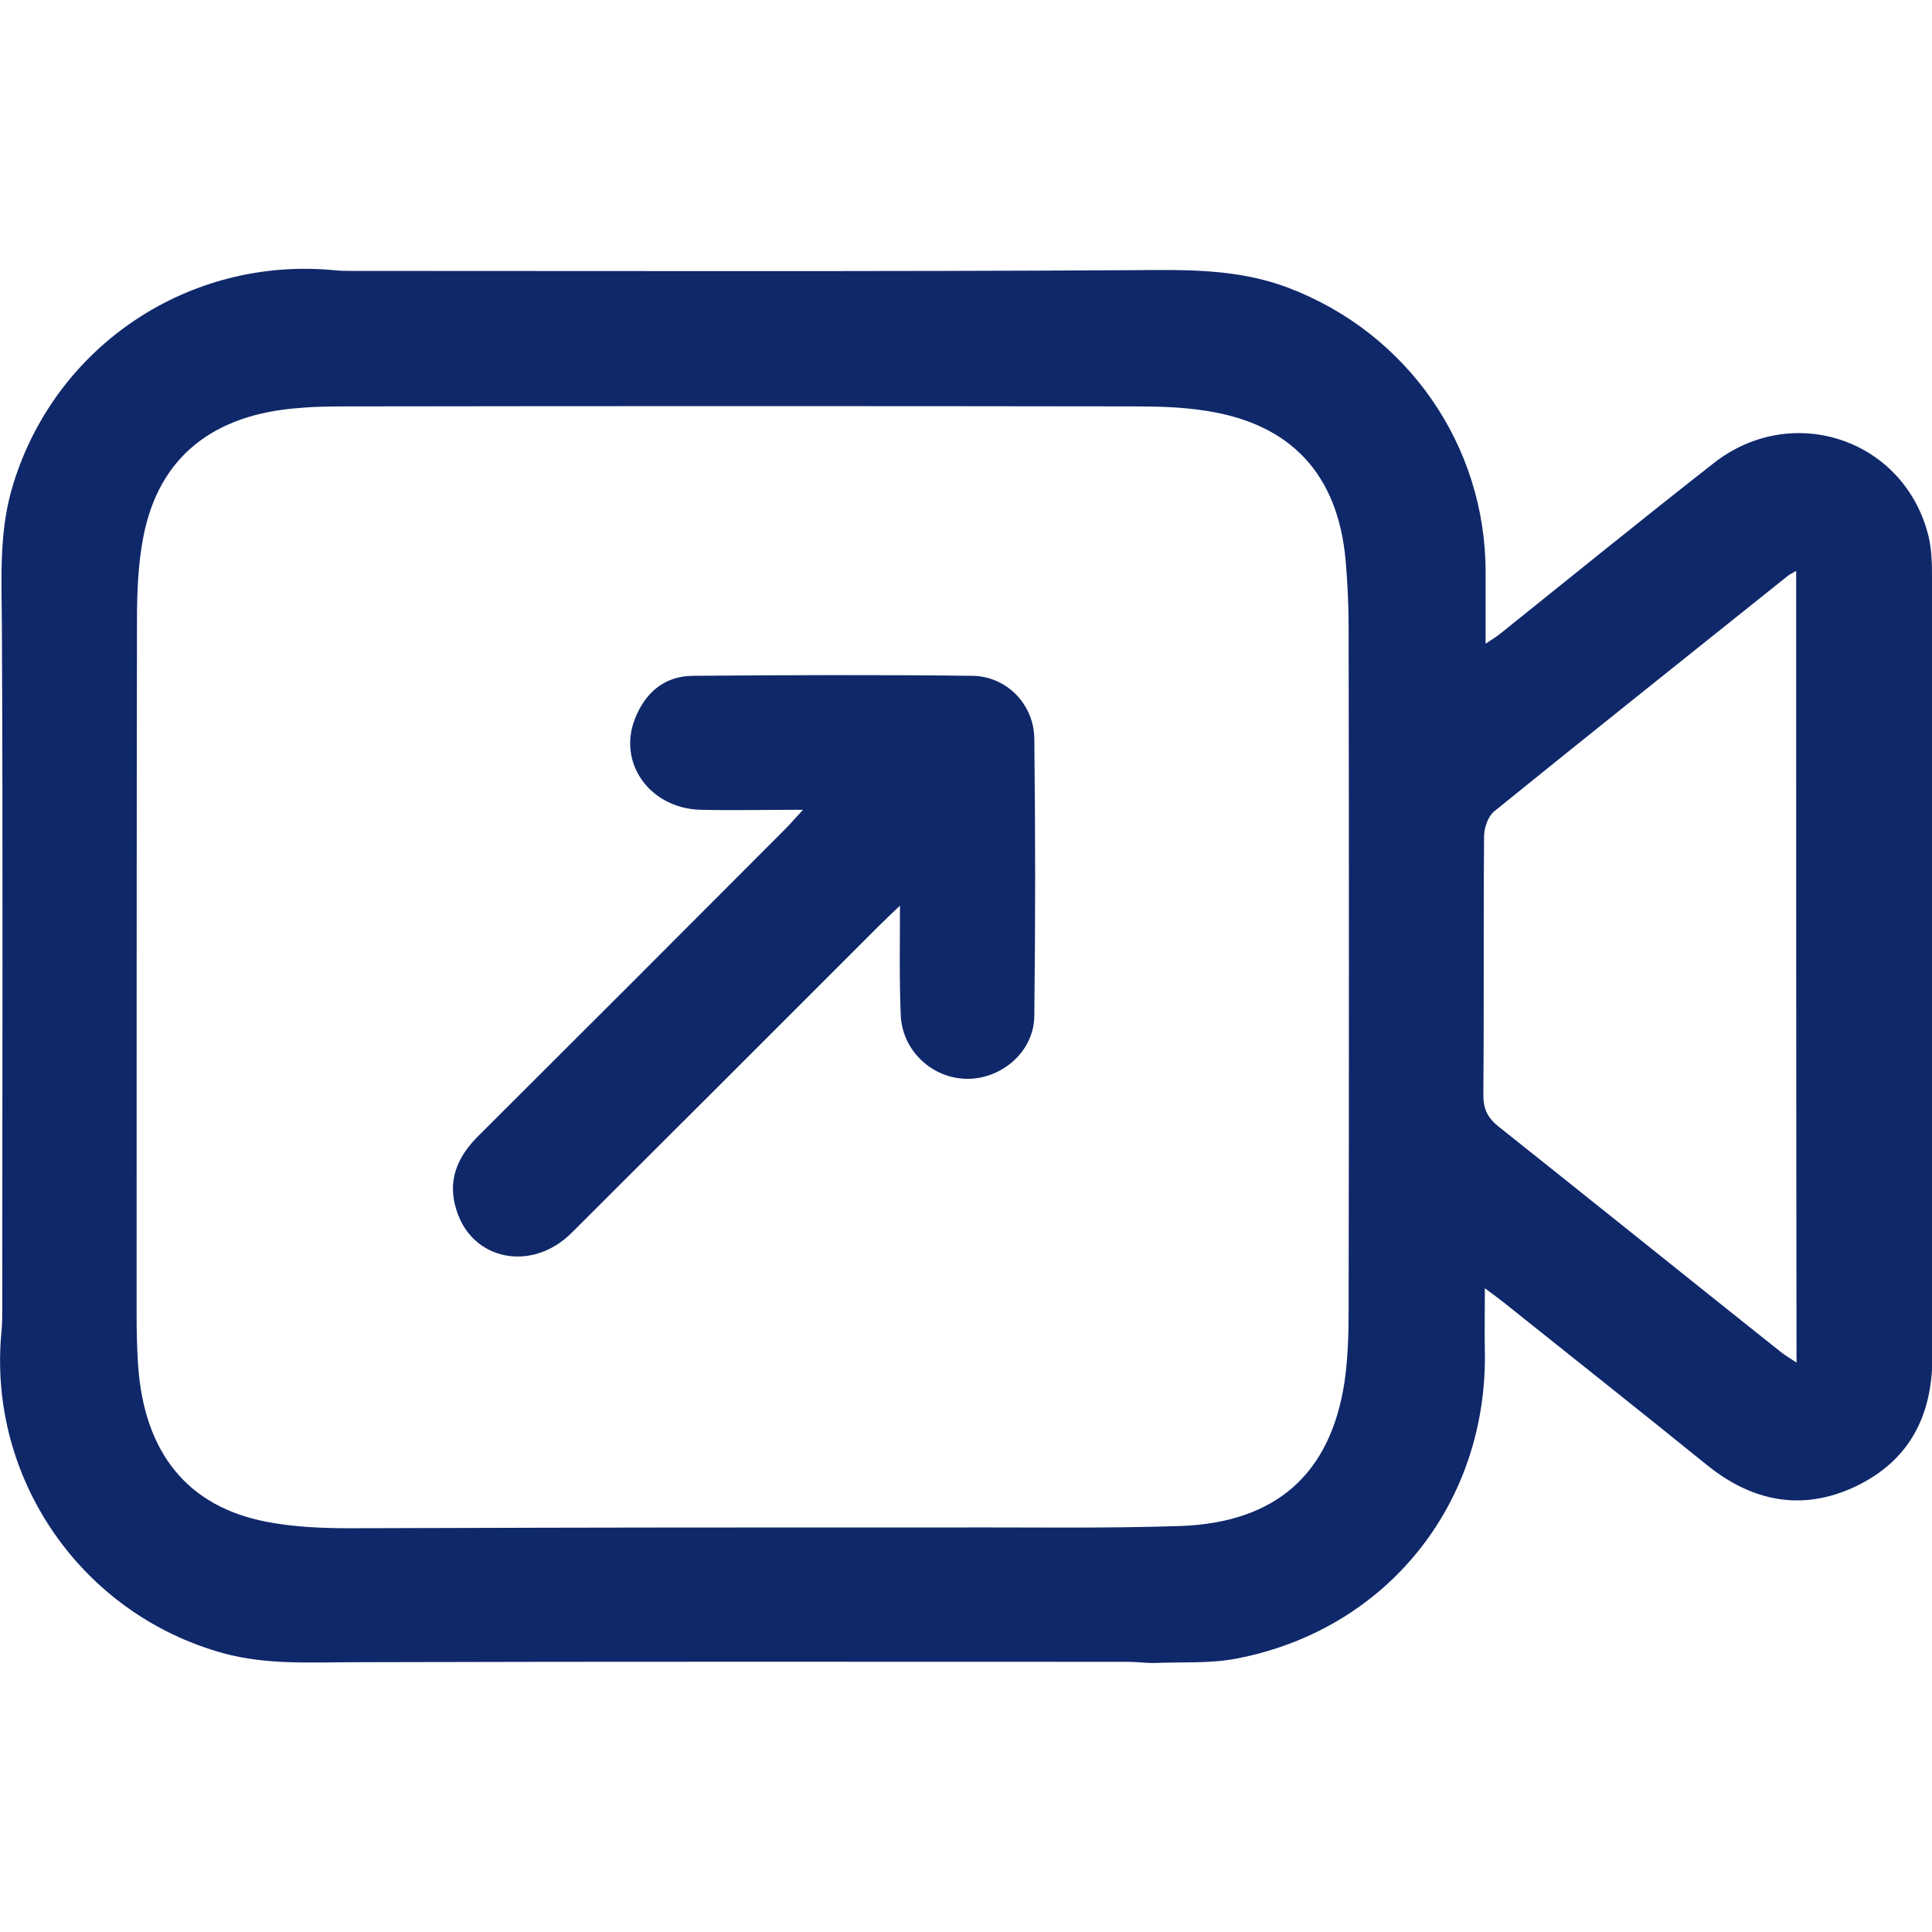 <?xml version="1.0" encoding="utf-8"?>
<!-- Generator: Adobe Illustrator 25.0.1, SVG Export Plug-In . SVG Version: 6.00 Build 0)  -->
<svg version="1.1" id="Capa_1" xmlns="http://www.w3.org/2000/svg" xmlns:xlink="http://www.w3.org/1999/xlink" x="0px" y="0px"
	 viewBox="0 0 512 512" style="enable-background:new 0 0 512 512;" xml:space="preserve">
<style type="text/css">
	.st0{fill:#0F286A;}
</style>
<g>
	<path class="st0" d="M393.5,341.4c0,6.2-0.1,11.4,0,16.5c0.8,40.5-25.9,73.9-65.6,81.6c-7,1.4-14.4,0.9-21.6,1.2
		c-2.4,0.1-4.8-0.3-7.2-0.3c-68.2,0-136.4-0.1-204.6,0.1c-11.9,0-23.7,0.8-35.4-2.4c-37.6-10.4-62.5-46.4-58.7-85.3
		c0.2-2,0.2-4.1,0.2-6.1c0-60.4,0.2-120.8-0.1-181.2c-0.1-12.7-0.8-25.2,3.1-37.5C15,91.4,50.2,68,88.5,71.6
		c1.8,0.2,3.7,0.2,5.6,0.2c68.6,0,137.2,0.2,205.7-0.2c14.2-0.1,28.1-0.5,41.7,4.7c31.5,12,52.2,41.7,52.2,75.3c0,6.1,0,12.1,0,19
		c1.8-1.2,3.1-2,4.3-3c18.7-15,37.3-30.1,56.2-44.9c21-16.4,50.7-6.1,56.9,19.5c0.8,3.4,0.9,7,0.9,10.5c0.1,69,0,137.9,0.1,206.9
		c0,15.6-6.1,27.5-20.3,34.3c-14.1,6.7-27.4,4.1-39.5-5.7c-17.9-14.5-36-28.8-54-43.2C397,344,395.7,343,393.5,341.4z M196.6,404.8
		c18.2,0,36.4,0,54.6,0c20.6-0.1,41.3,0.3,61.9-0.4c25.2-1,39.5-13.9,43.2-38.1c0.9-6.2,1.1-12.6,1.1-18.9
		c0.1-60.4,0.1-120.8,0-181.2c0-5.9-0.3-11.9-0.8-17.8c-2.1-22.7-14.4-36-36.8-39.5c-6.2-1-12.6-1.2-18.9-1.2
		c-69.3-0.1-138.6-0.1-207.9,0c-4.5,0-8.9,0-13.4,0.4c-23.2,1.6-37.5,13.1-41.6,34.1c-1.4,7.2-1.7,14.8-1.7,22.2
		c-0.1,61.3-0.1,122.7-0.1,184c0,4.5,0.1,8.9,0.4,13.4c1.6,23.2,13.1,37.5,34.1,41.5c7.2,1.4,14.8,1.7,22.2,1.7
		C127.5,404.9,162.1,404.8,196.6,404.8z M476,151.3c-1.2,0.7-1.7,0.9-2.2,1.3c-26,20.8-52,41.5-77.8,62.4c-1.6,1.3-2.7,4.3-2.7,6.6
		c-0.2,22.9,0,45.7-0.2,68.6c0,3.8,1.2,6.1,4.1,8.4c24.9,19.8,49.6,39.7,74.5,59.5c1.2,1,2.6,1.8,4.4,3
		C476,290.8,476,221.4,476,151.3z"/>
	<path class="st0" d="M238.5,240c-2.4,2.3-3.9,3.7-5.3,5.1c-27.2,27.2-54.4,54.4-81.7,81.6c-10.5,10.5-26.3,7.4-30.5-5.9
		c-2.5-7.7,0-14,5.7-19.7c27.1-27,54.2-54.1,81.2-81.2c1.4-1.4,2.7-2.9,4.9-5.3c-9.9,0-18.5,0.2-27.2,0c-13.4-0.4-22-12.4-17.3-24.2
		c2.7-6.8,7.7-11.2,15.2-11.3c24.7-0.2,49.4-0.3,74.2,0c9,0.1,16.3,7.5,16.4,16.6c0.3,24.5,0.3,49.1,0,73.6
		c-0.1,9.3-8.5,16.6-17.7,16.6c-9.4,0-17.5-7.6-17.7-17.2C238.3,259.6,238.5,250.5,238.5,240z"/>
</g>
</svg>
